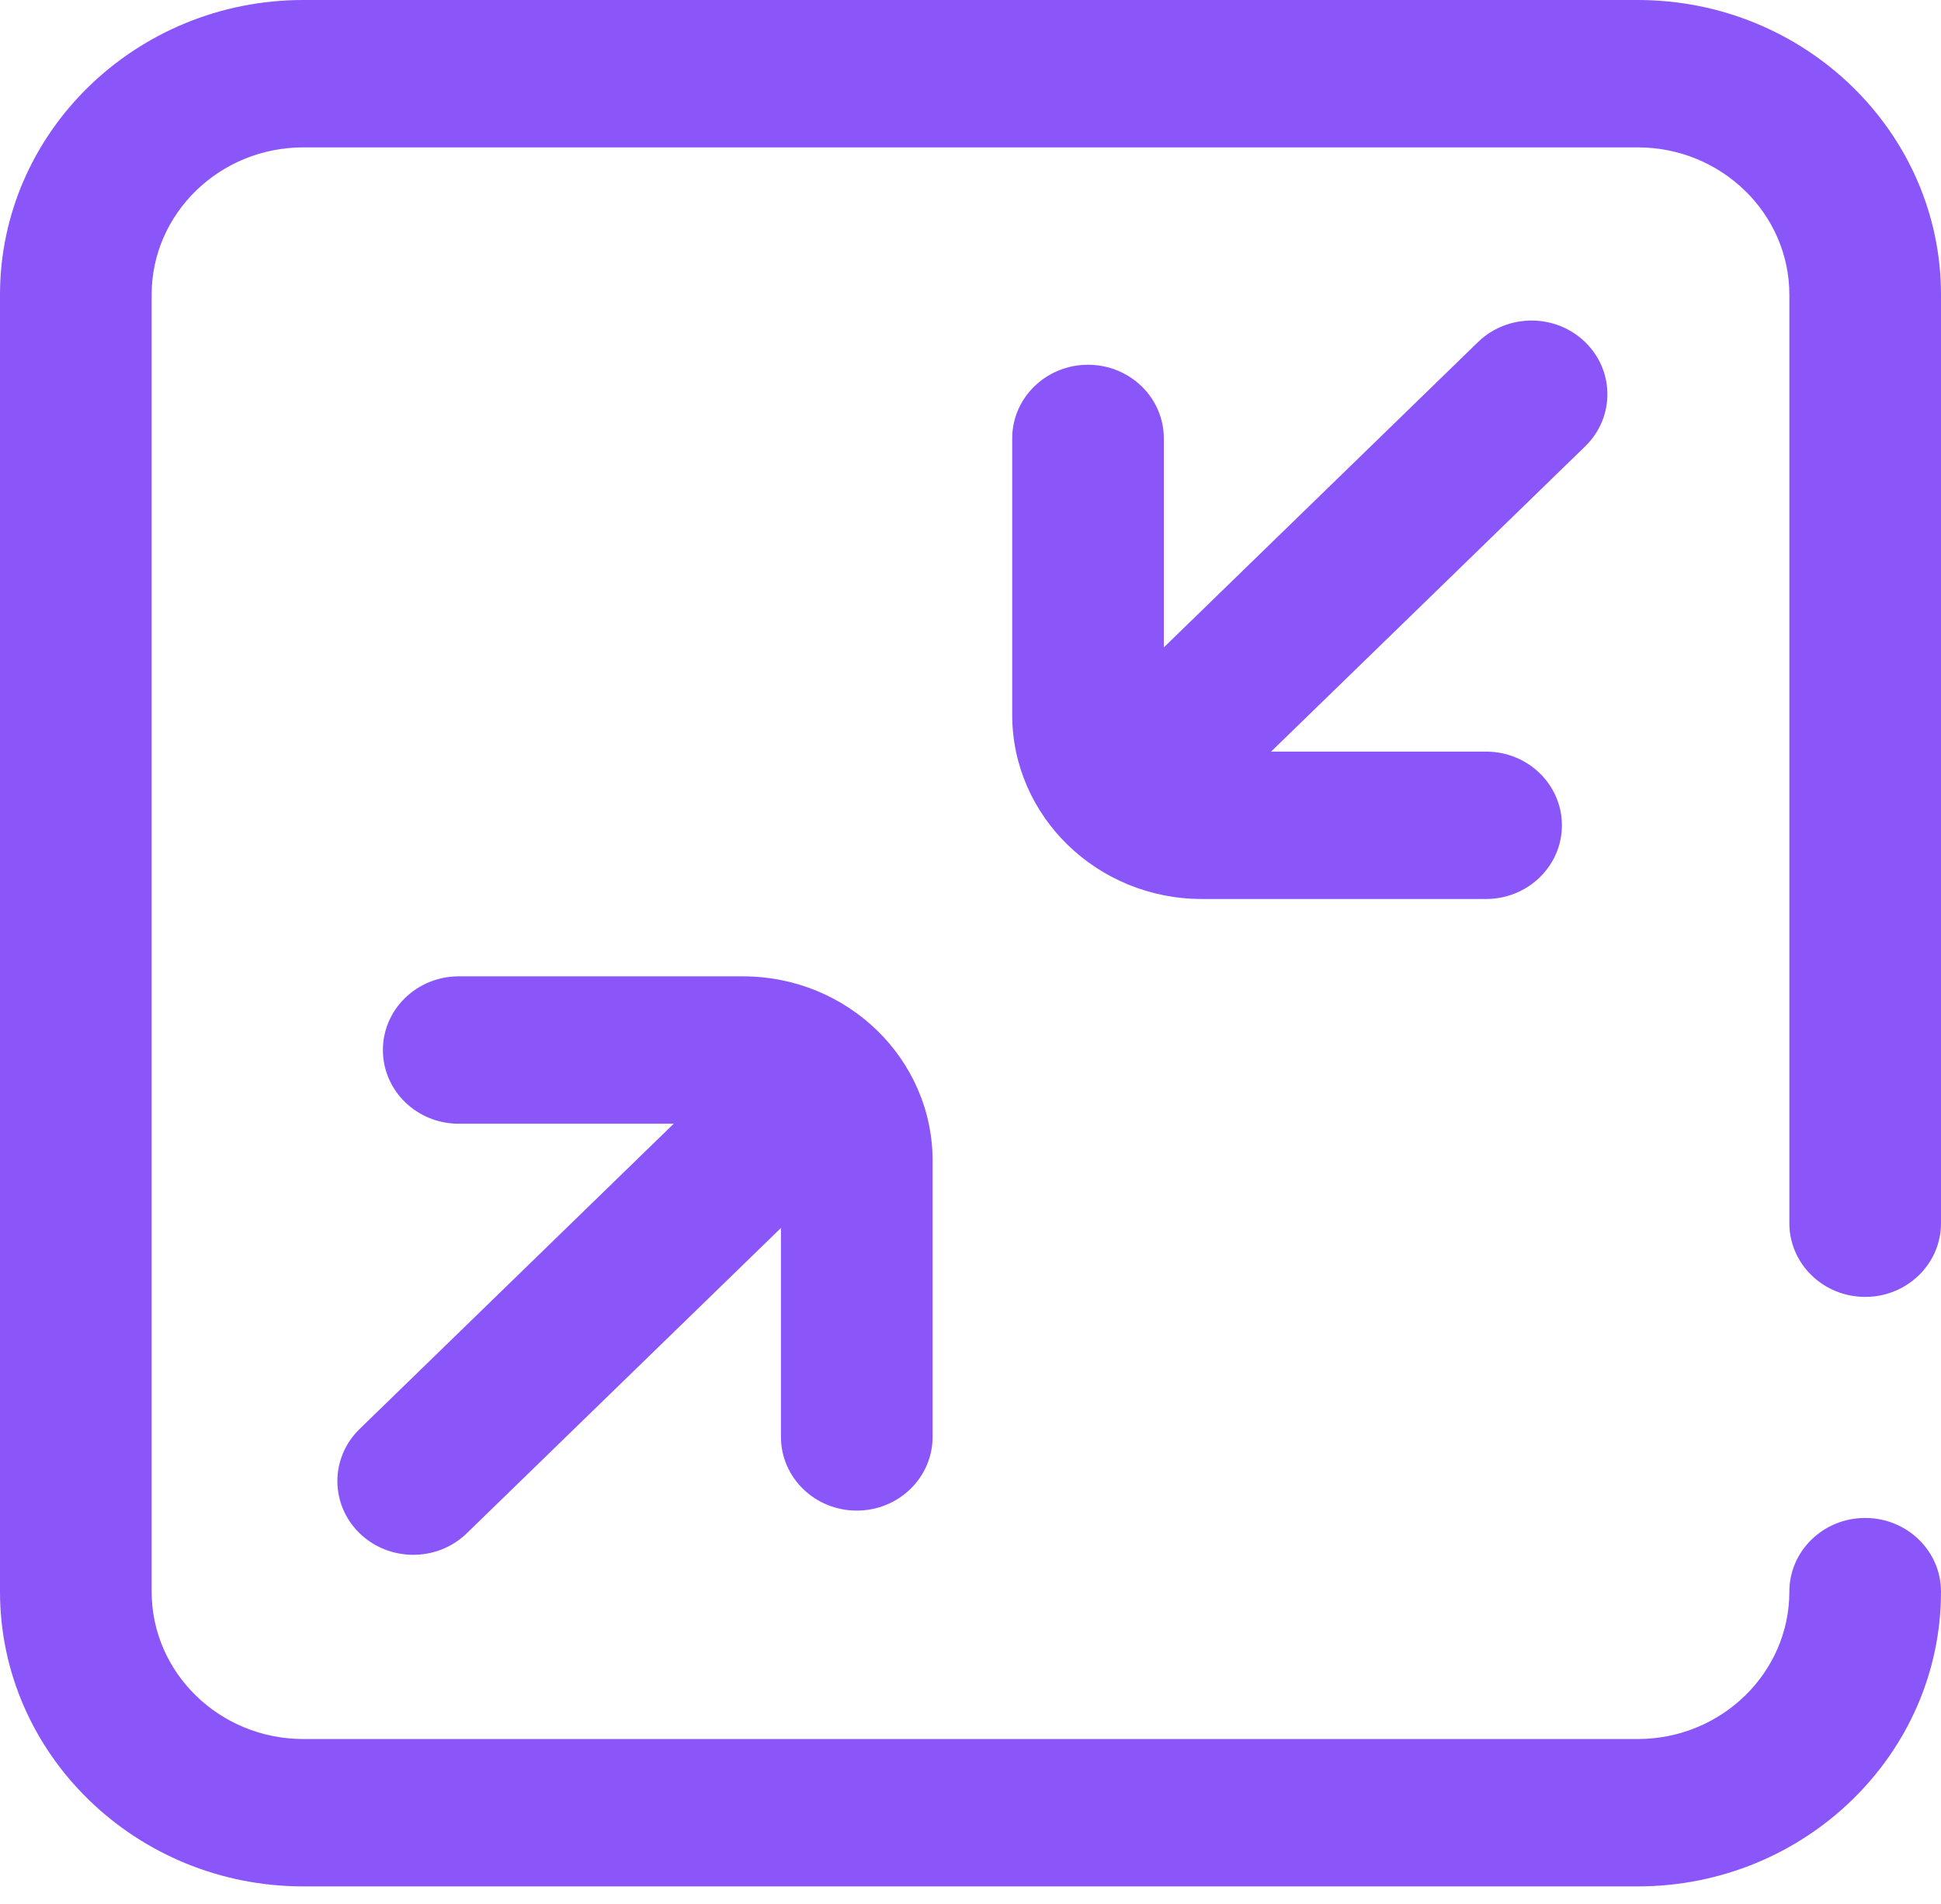 <?xml version="1.0" encoding="UTF-8"?> <svg xmlns="http://www.w3.org/2000/svg" width="104" height="102" viewBox="0 0 104 102" fill="none"> <path d="M84.936 23.911L68.105 40.266H79.625C81.869 40.266 83.688 42.033 83.688 44.214C83.688 46.394 81.869 48.161 79.625 48.161H64.391C58.79 48.161 54.234 43.734 54.234 38.292V23.489C54.234 21.308 56.053 19.541 58.297 19.541C60.541 19.541 62.359 21.308 62.359 23.489V34.683L79.189 18.329C80.776 16.787 83.349 16.787 84.935 18.329C86.522 19.87 86.522 22.37 84.936 23.911ZM45.906 80.927C48.15 80.927 49.969 79.16 49.969 76.979V62.176C49.969 56.734 45.413 52.306 39.812 52.306H24.578C22.334 52.306 20.516 54.074 20.516 56.254C20.516 58.435 22.334 60.202 24.578 60.202H36.098L19.267 76.557C17.681 78.098 17.681 80.598 19.267 82.139C20.061 82.91 21.101 83.296 22.141 83.296C23.18 83.296 24.22 82.91 25.014 82.139L41.844 65.785V76.979C41.844 79.16 43.662 80.927 45.906 80.927ZM99.938 69.479C102.181 69.479 104 67.712 104 65.531V15.791C104 7.083 96.71 0 87.75 0H16.25C7.289 0 0 7.083 0 15.791V85.269C0 93.977 7.289 101.06 16.25 101.06H87.75C96.71 101.06 104 93.977 104 85.269C104 83.089 102.181 81.322 99.938 81.322C97.694 81.322 95.875 83.089 95.875 85.269C95.875 89.623 92.23 93.165 87.75 93.165H16.25C11.77 93.165 8.125 89.623 8.125 85.269V15.791C8.125 11.437 11.77 7.895 16.25 7.895H87.75C92.23 7.895 95.875 11.437 95.875 15.791V65.531C95.875 67.712 97.694 69.479 99.938 69.479Z" fill="#8A55F9"></path> </svg> 